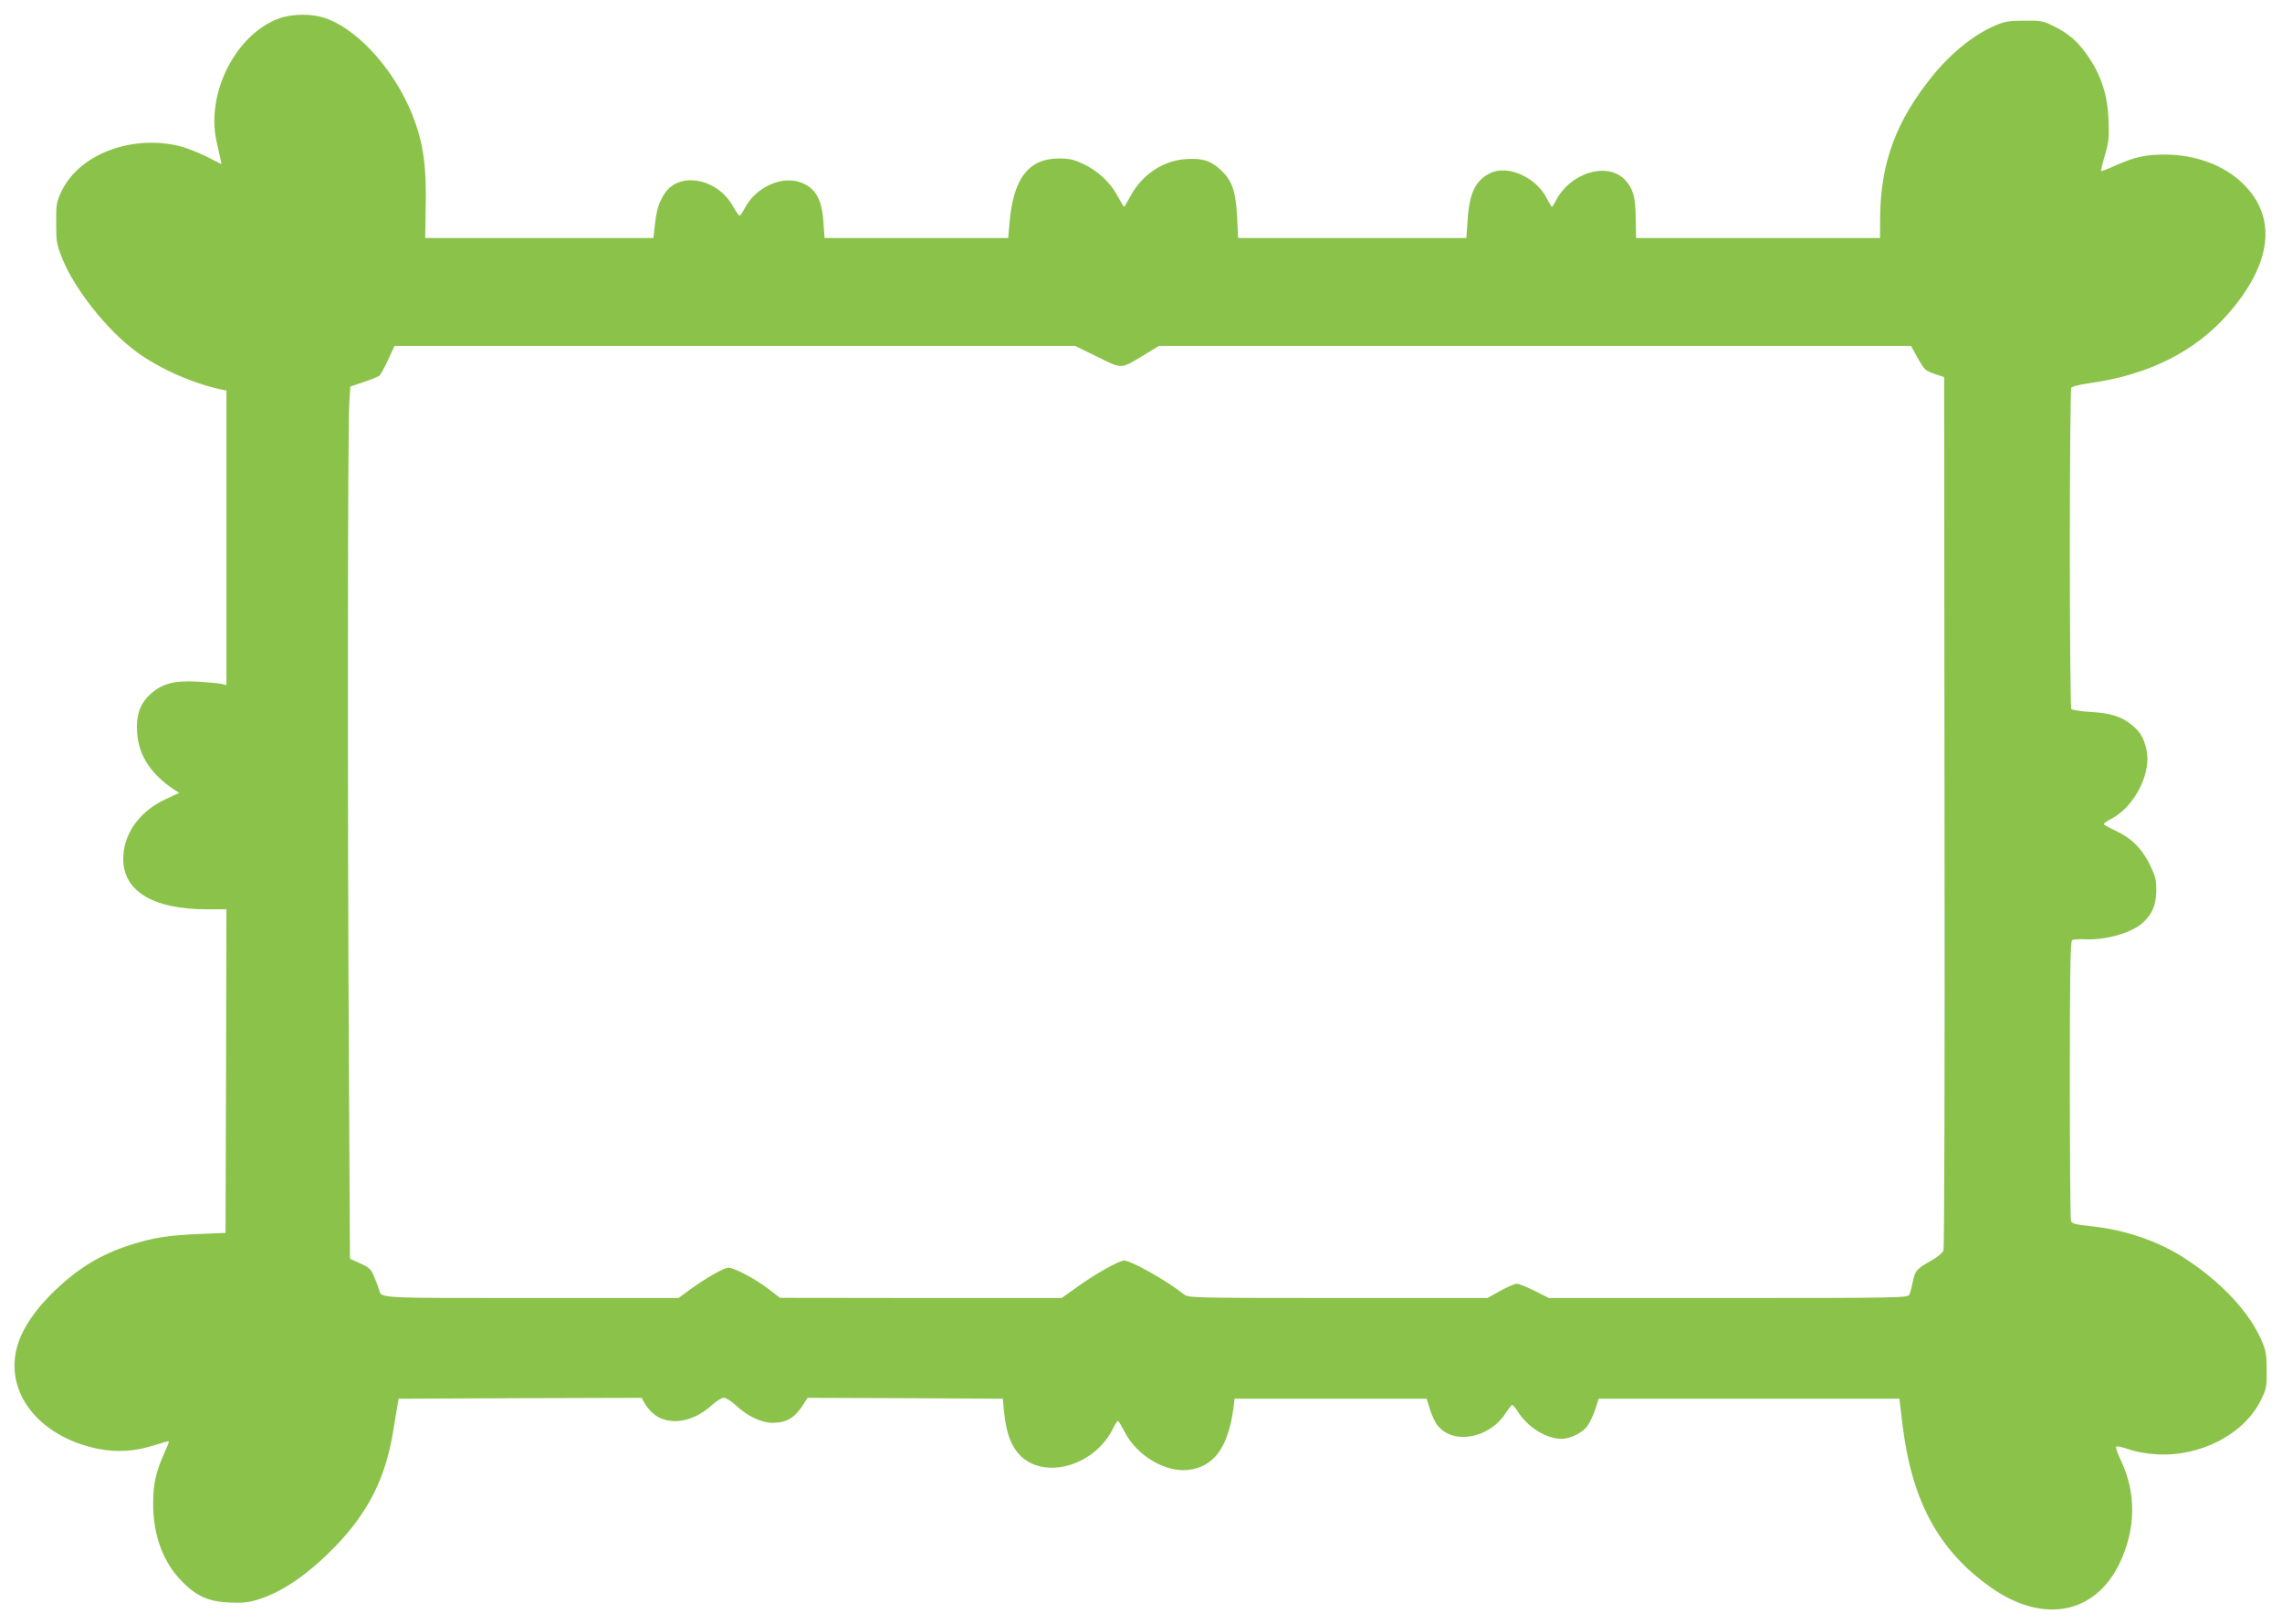 <?xml version="1.0" standalone="no"?>
<!DOCTYPE svg PUBLIC "-//W3C//DTD SVG 20010904//EN"
 "http://www.w3.org/TR/2001/REC-SVG-20010904/DTD/svg10.dtd">
<svg version="1.0" xmlns="http://www.w3.org/2000/svg"
 width="1280pt" height="911pt" viewBox="0 0 1280 911"
 preserveAspectRatio="xMidYMid meet">
<g transform="translate(0,911) scale(0.1,-0.1)"
fill="#8bc34a" stroke="none">
<path d="M1569 9008 c-243 -86 -414 -416 -355 -688 9 -41 19 -88 23 -103 l6
-28 -89 45 c-49 24 -121 52 -161 60 -266 58 -547 -52 -646 -253 -30 -63 -32
-71 -32 -181 0 -107 3 -121 34 -199 68 -171 250 -401 412 -521 129 -96 318
-180 482 -215 l27 -5 0 -826 0 -826 -27 6 c-16 4 -76 9 -134 13 -130 7 -197
-10 -263 -68 -54 -48 -78 -105 -78 -185 -1 -146 68 -260 212 -355 l25 -16 -77
-36 c-139 -64 -228 -183 -236 -314 -13 -194 156 -303 469 -303 l109 0 -2 -907
-3 -908 -150 -6 c-175 -8 -256 -21 -380 -60 -169 -54 -293 -129 -429 -259
-106 -101 -178 -207 -207 -303 -80 -261 116 -515 451 -583 105 -21 206 -15
315 20 44 14 80 24 82 22 2 -1 -10 -33 -27 -70 -45 -99 -61 -170 -61 -277 -1
-178 56 -332 161 -438 81 -83 150 -114 266 -119 67 -3 107 0 149 13 142 41
291 142 445 301 186 192 282 384 325 644 9 58 20 123 24 145 l7 40 682 3 681
2 15 -27 c8 -16 27 -40 43 -55 82 -78 225 -61 336 41 25 23 54 41 67 41 13 0
43 -19 72 -46 62 -57 139 -94 200 -94 80 0 126 27 174 103 l24 37 548 -2 547
-3 7 -75 c11 -103 32 -171 71 -221 128 -168 436 -92 543 135 10 20 21 36 25
36 4 0 18 -24 33 -53 71 -146 246 -246 383 -218 136 27 209 142 235 371 l3 25
539 0 538 0 18 -57 c9 -31 27 -70 39 -87 83 -116 291 -83 385 61 17 26 34 48
38 48 4 0 19 -17 32 -38 55 -87 160 -152 245 -152 51 1 114 32 144 71 14 19
34 61 45 94 l19 60 844 0 843 0 17 -143 c52 -430 202 -707 494 -914 293 -208
587 -153 725 136 91 192 93 394 6 576 -24 51 -32 76 -23 78 7 1 39 -7 72 -18
37 -13 97 -24 155 -27 243 -14 488 114 581 303 32 64 34 75 33 169 0 84 -4
110 -26 161 -68 162 -228 334 -437 469 -146 94 -330 157 -517 177 -100 11
-113 15 -118 33 -3 11 -6 367 -6 792 0 607 3 774 13 780 6 4 37 6 67 5 121 -7
270 36 333 96 51 48 71 99 72 178 0 61 -5 80 -37 146 -45 90 -103 148 -194
190 -35 16 -64 33 -64 36 0 4 20 18 45 31 129 68 224 256 195 386 -15 65 -33
98 -79 136 -57 49 -121 70 -236 76 -56 3 -103 11 -107 17 -4 6 -8 412 -8 901
0 490 4 895 8 901 4 6 48 17 97 24 335 46 597 177 784 391 246 283 275 540 82
729 -104 102 -264 162 -431 163 -112 1 -177 -13 -283 -61 -42 -19 -79 -33 -81
-31 -3 2 7 42 21 89 21 74 24 99 20 195 -5 138 -39 247 -110 352 -58 87 -110
133 -197 176 -60 30 -72 32 -165 31 -84 0 -110 -4 -161 -26 -119 -50 -248
-153 -353 -282 -204 -252 -291 -484 -295 -786 l-1 -125 -684 0 -684 0 -2 110
c-1 117 -14 166 -58 214 -98 107 -309 44 -391 -116 -9 -18 -19 -33 -21 -33 -3
0 -16 22 -29 48 -61 120 -223 191 -321 139 -80 -41 -114 -113 -123 -262 l-7
-100 -640 0 -640 0 -6 120 c-7 143 -29 204 -93 263 -55 51 -100 65 -189 60
-131 -7 -251 -86 -316 -208 -18 -33 -34 -60 -36 -60 -2 0 -18 27 -36 60 -40
76 -112 143 -194 181 -53 25 -77 30 -136 30 -169 0 -255 -112 -276 -356 l-8
-90 -515 0 -515 0 -6 85 c-8 132 -44 195 -126 226 -106 41 -253 -25 -314 -141
-13 -25 -27 -45 -31 -45 -3 0 -20 24 -37 54 -88 157 -303 196 -384 69 -32 -49
-45 -92 -54 -178 l-8 -70 -640 0 -640 0 3 180 c4 201 -10 324 -54 454 -91 272
-307 527 -506 598 -75 27 -183 27 -259 1z m4586 -1899 c144 -71 128 -71 267
13 l79 48 2109 0 2109 0 36 -65 c41 -73 43 -74 105 -95 l45 -15 2 -2437 c2
-1474 -1 -2447 -6 -2461 -6 -15 -34 -38 -68 -57 -83 -47 -91 -56 -104 -119 -6
-31 -15 -64 -20 -73 -9 -17 -68 -18 -1016 -18 l-1005 0 -80 40 c-44 22 -89 40
-100 40 -11 0 -53 -18 -93 -40 l-72 -40 -839 0 c-827 0 -839 1 -864 21 -92 74
-295 189 -335 189 -27 0 -162 -75 -260 -146 l-90 -64 -790 0 -790 1 -65 50
c-73 56 -192 119 -224 119 -25 0 -125 -57 -216 -123 l-64 -47 -827 0 c-884 0
-838 -3 -854 50 -4 14 -16 46 -27 71 -17 41 -27 50 -77 73 l-58 26 -6 1111
c-8 1337 -7 3545 2 3682 l6 99 75 25 c41 14 81 30 88 36 7 6 29 46 49 89 l36
78 1909 0 1908 0 125 -61z"/>
</g>
</svg>
